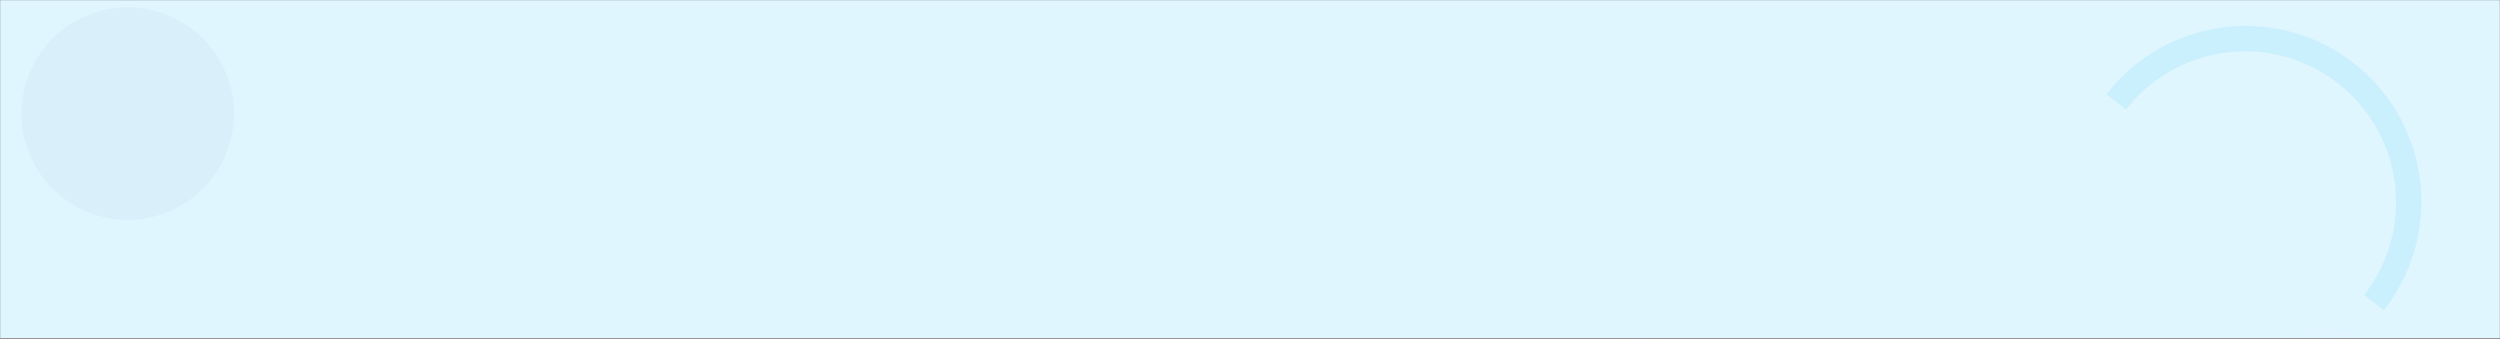 <?xml version="1.0" encoding="UTF-8"?> <svg xmlns="http://www.w3.org/2000/svg" width="1920" height="260" viewBox="0 0 1920 260" fill="none"><rect x="0" y="0" width="1920" height="260" fill="#333333" stroke="none"/><mask id="mask0_2048_222" style="mask-type:alpha" maskUnits="userSpaceOnUse" x="0" y="0" width="1920" height="260"><rect width="1920" height="260" fill="#3F3F3F"></rect></mask><g mask="url(#mask0_2048_222)"><rect y="-1.319" width="1920" height="261" fill="#E0F6FF"></rect><mask id="mask1_2048_222" style="mask-type:alpha" maskUnits="userSpaceOnUse" x="0" y="-2" width="1920" height="262"><rect y="-1.319" width="1920" height="261" fill="#E0F6FF"></rect></mask><g mask="url(#mask1_2048_222)"><mask id="mask2_2048_222" style="mask-type:alpha" maskUnits="userSpaceOnUse" x="0" y="-2" width="1920" height="617"><rect y="-1.319" width="1920" height="615.487" fill="#E0F6FF"></rect></mask><g mask="url(#mask2_2048_222)"><g opacity="0.5"><g opacity="0.1"><path opacity="0.67" d="M1807.01 254.79H1793.21V250.645H1778.95V254.79H1765.14V258.802H1778.95V262.948H1793.21V258.802H1807.01V254.79Z" fill="#E0F6FF"></path><path opacity="0.58" d="M1288.02 263.617H1268.23V257.866H1248.45V263.617H1228.2V269.367H1248.45V275.251H1268.23V269.367H1288.02V263.617Z" fill="#E0F6FF"></path><path opacity="0.47" d="M297.414 263.884H308.917V267.093H319.959V263.884H331.002V260.674H319.959V257.465H308.917V260.674H297.414V263.884Z" fill="#E0F6FF"></path></g></g></g></g><path opacity="0.1" d="M23.012 119.258C40.691 160.731 88.644 180.019 130.117 162.339C171.59 144.66 190.878 96.707 173.198 55.234C155.519 13.761 107.566 -5.527 66.093 12.152C24.62 29.832 5.332 77.785 23.012 119.258Z" fill="#9CACCE"></path><path opacity="0.1" d="M1632.79 84.165C1648.12 64.407 1669.94 49.46 1696.12 42.917C1758.19 27.381 1821.13 65.131 1836.67 127.198C1845.64 163.148 1836.78 199.356 1815.71 226.497L1830.83 238.237C1855.65 206.576 1866.12 164.179 1855.6 122.115C1837.46 49.771 1764.17 5.807 1691.83 23.942C1661.21 31.623 1635.64 49.186 1617.72 72.402L1632.79 84.165Z" fill="#00AAEF"></path></g></svg> 
